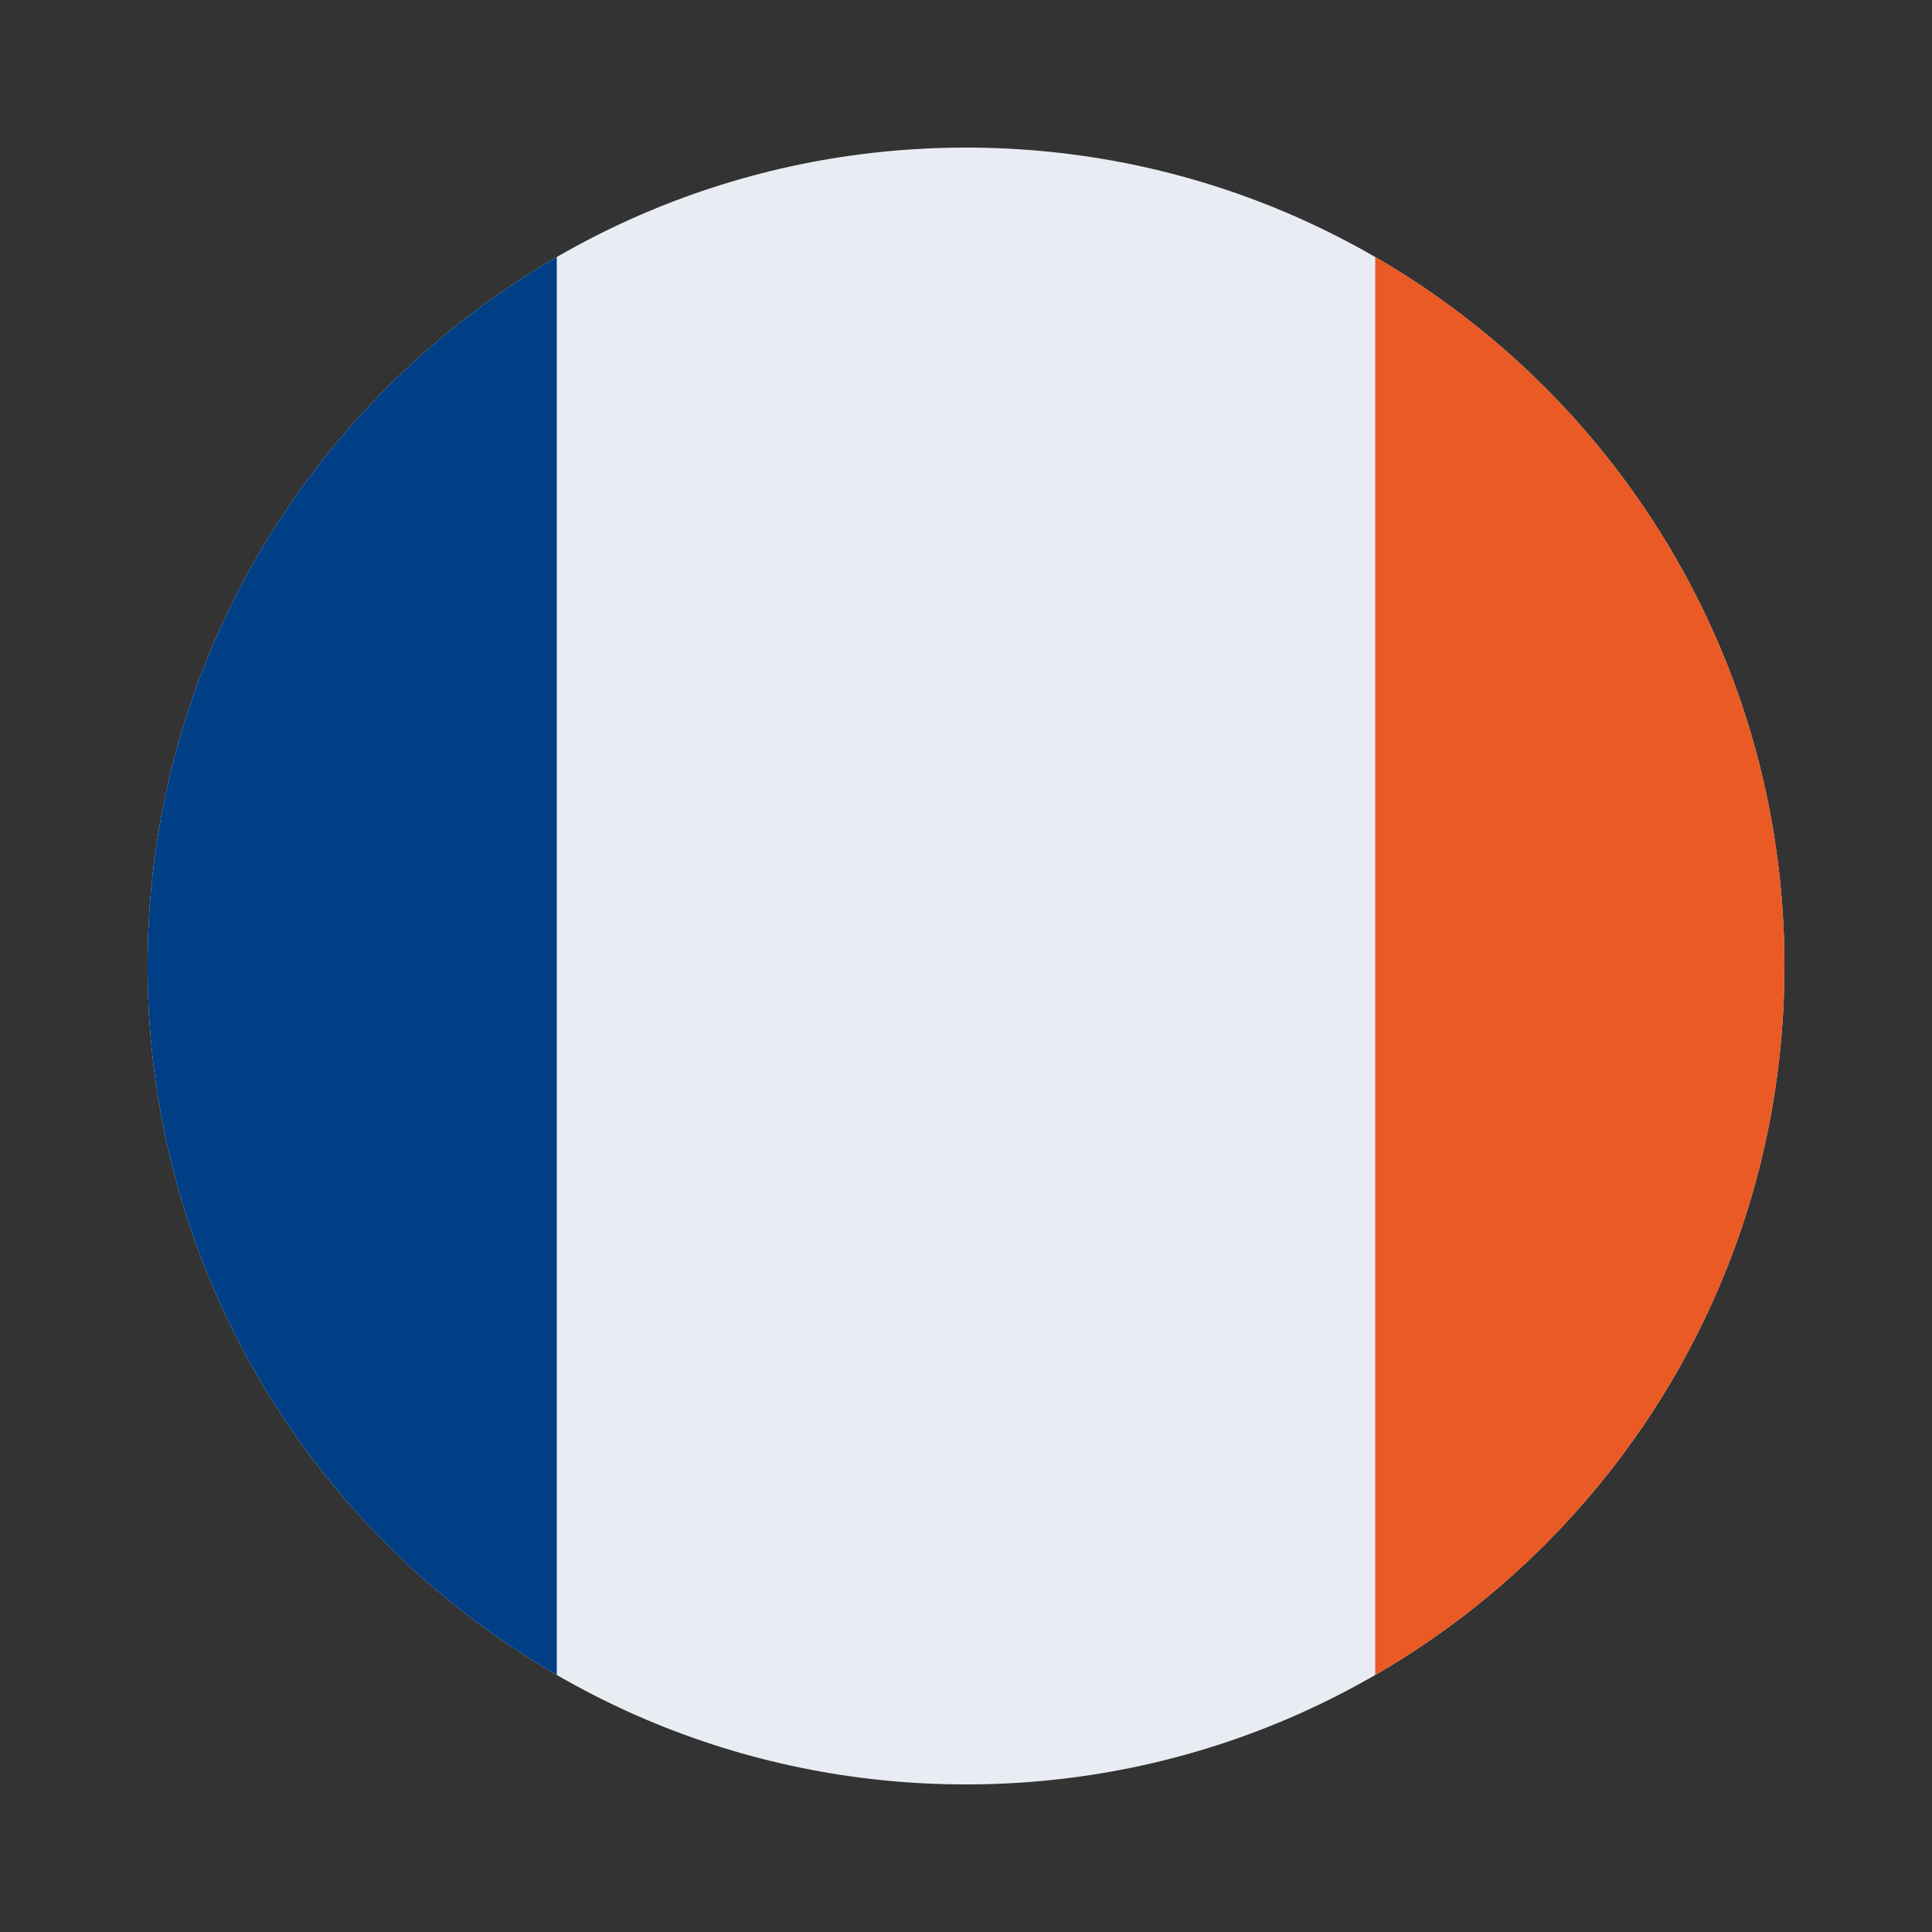 <?xml version="1.0" encoding="UTF-8"?>
<!-- Generator: Adobe Illustrator 27.7.0, SVG Export Plug-In . SVG Version: 6.00 Build 0)  -->
<svg xmlns="http://www.w3.org/2000/svg" xmlns:xlink="http://www.w3.org/1999/xlink" version="1.1" id="Livello_2_00000093865879483975864880000005382176167784994742_" x="0px" y="0px" viewBox="0 0 144 144" style="enable-background:new 0 0 144 144;" xml:space="preserve">
<rect x="0" y="0" width="144" height="144" fill="#333333" stroke="none"/>
<style type="text/css">
	.st0{fill:none;}
	.st1{clip-path:url(#SVGID_00000019642412893693630430000004283249228571899327_);}
	.st2{fill:#E9EDF3;}
	.st3{fill:#003F85;}
	.st4{fill:#EA5A24;}
</style>
<g id="_5_highlights">
	<rect class="st0" width="144" height="144"></rect>
	<g>
		<g>
			<defs>
				<path id="SVGID_1_" d="M11,72c0,33.7,27.3,61,61,61s61-27.3,61-61s-27.3-61-61-61S11,38.3,11,72"></path>
			</defs>
			<clipPath id="SVGID_00000000909232770989244320000011579396247644150401_">
				<use xlink:href="#SVGID_1_" style="overflow:visible;"></use>
			</clipPath>
			<g style="clip-path:url(#SVGID_00000000909232770989244320000011579396247644150401_);">
				<polygon class="st2" points="102.5,11 41.5,11 -19.5,11 -19.5,133 41.5,133 102.5,133 163.5,133 163.5,11     "></polygon>
				<rect x="-19.5" y="11" class="st3" width="61" height="122"></rect>
				<rect x="102.5" y="11" class="st4" width="61" height="122"></rect>
			</g>
		</g>
	</g>
</g>
</svg>
